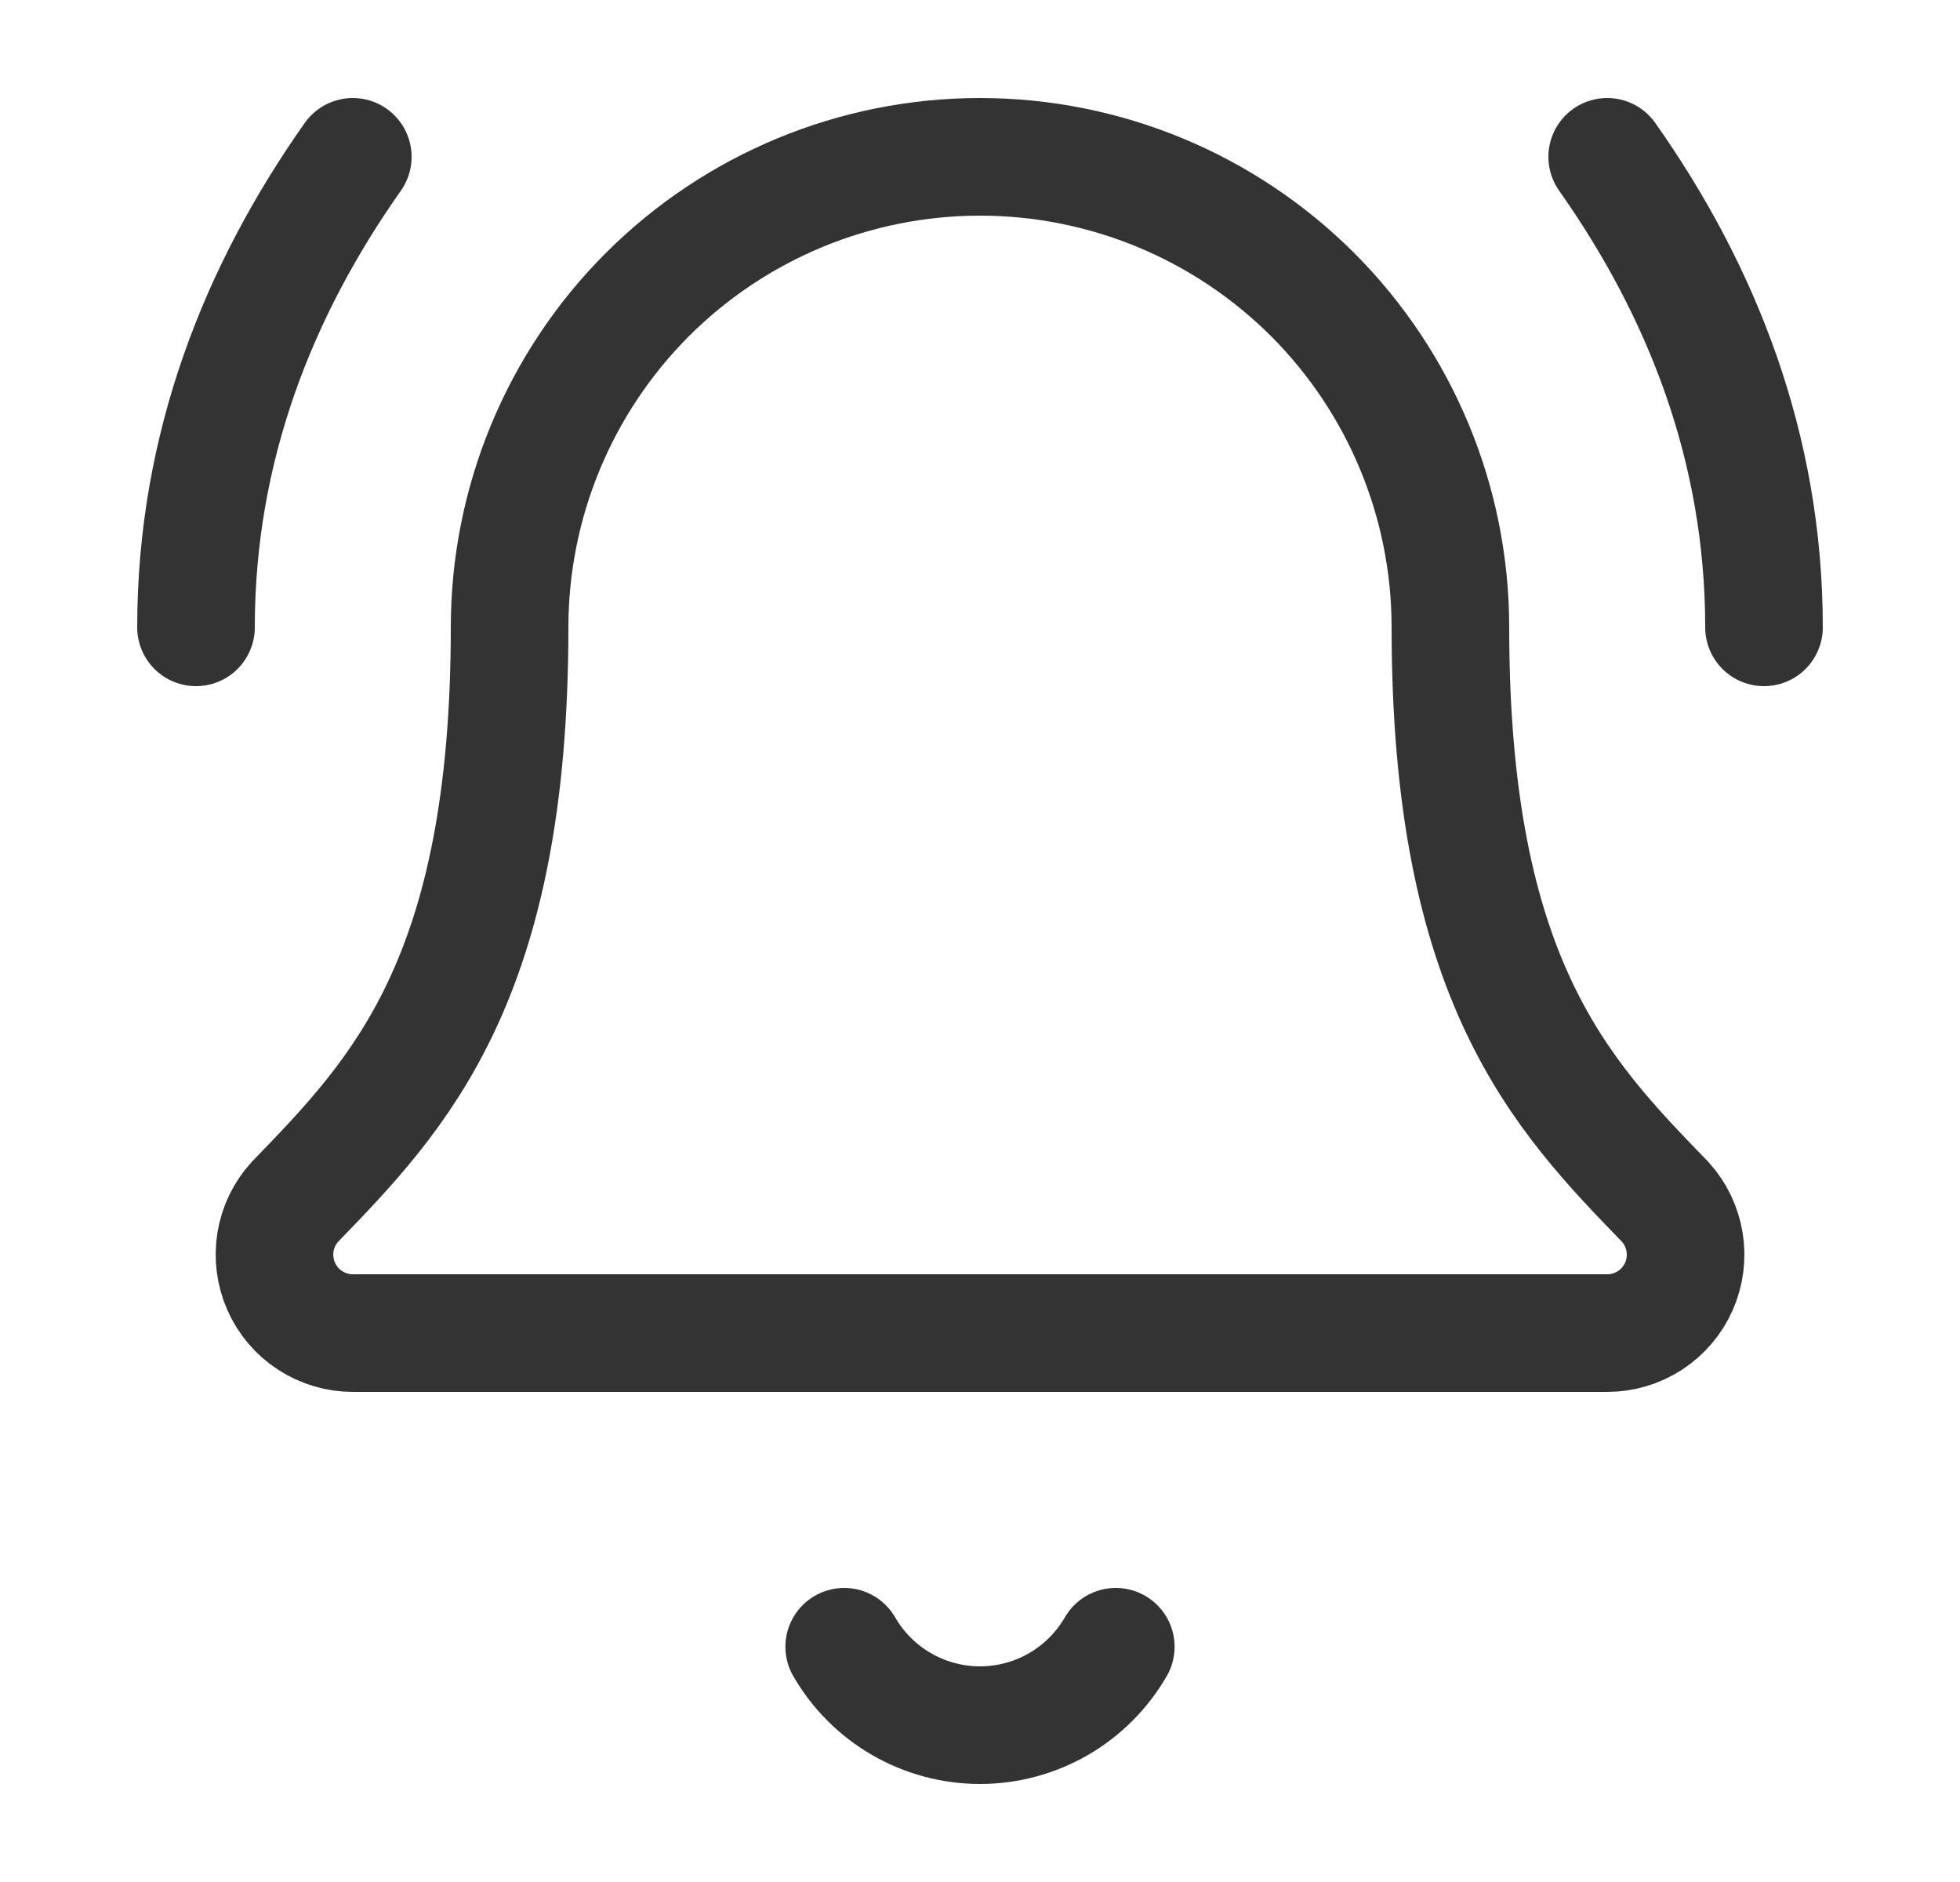 <svg width="25" height="24" viewBox="0 0 25 24" fill="none" xmlns="http://www.w3.org/2000/svg">
<path d="M10.768 21C10.944 21.304 11.196 21.556 11.5 21.732C11.804 21.907 12.149 22 12.5 22C12.851 22 13.196 21.907 13.5 21.732C13.804 21.556 14.056 21.304 14.232 21" stroke="#333333" stroke-width="1.5" stroke-linecap="round" stroke-linejoin="round"/>
<path d="M22.5 8C22.5 5.7 21.7 3.7 20.5 2" stroke="#333333" stroke-width="1.5" stroke-linecap="round" stroke-linejoin="round"/>
<path d="M3.762 15.326C3.631 15.469 3.545 15.647 3.514 15.838C3.483 16.03 3.508 16.226 3.586 16.403C3.664 16.581 3.792 16.732 3.954 16.837C4.117 16.943 4.306 17 4.5 17H20.5C20.694 17 20.883 16.944 21.046 16.838C21.208 16.732 21.337 16.582 21.415 16.404C21.493 16.227 21.518 16.031 21.487 15.84C21.456 15.649 21.37 15.47 21.24 15.327C19.91 13.956 18.5 12.499 18.5 8C18.5 6.409 17.868 4.883 16.743 3.757C15.617 2.632 14.091 2 12.5 2C10.909 2 9.383 2.632 8.257 3.757C7.132 4.883 6.5 6.409 6.5 8C6.5 12.499 5.089 13.956 3.762 15.326Z" stroke="#333333" stroke-width="1.5" stroke-linecap="round" stroke-linejoin="round"/>
<path d="M4.5 2C3.3 3.7 2.5 5.7 2.5 8" stroke="#333333" stroke-width="1.5" stroke-linecap="round" stroke-linejoin="round"/>
</svg>
